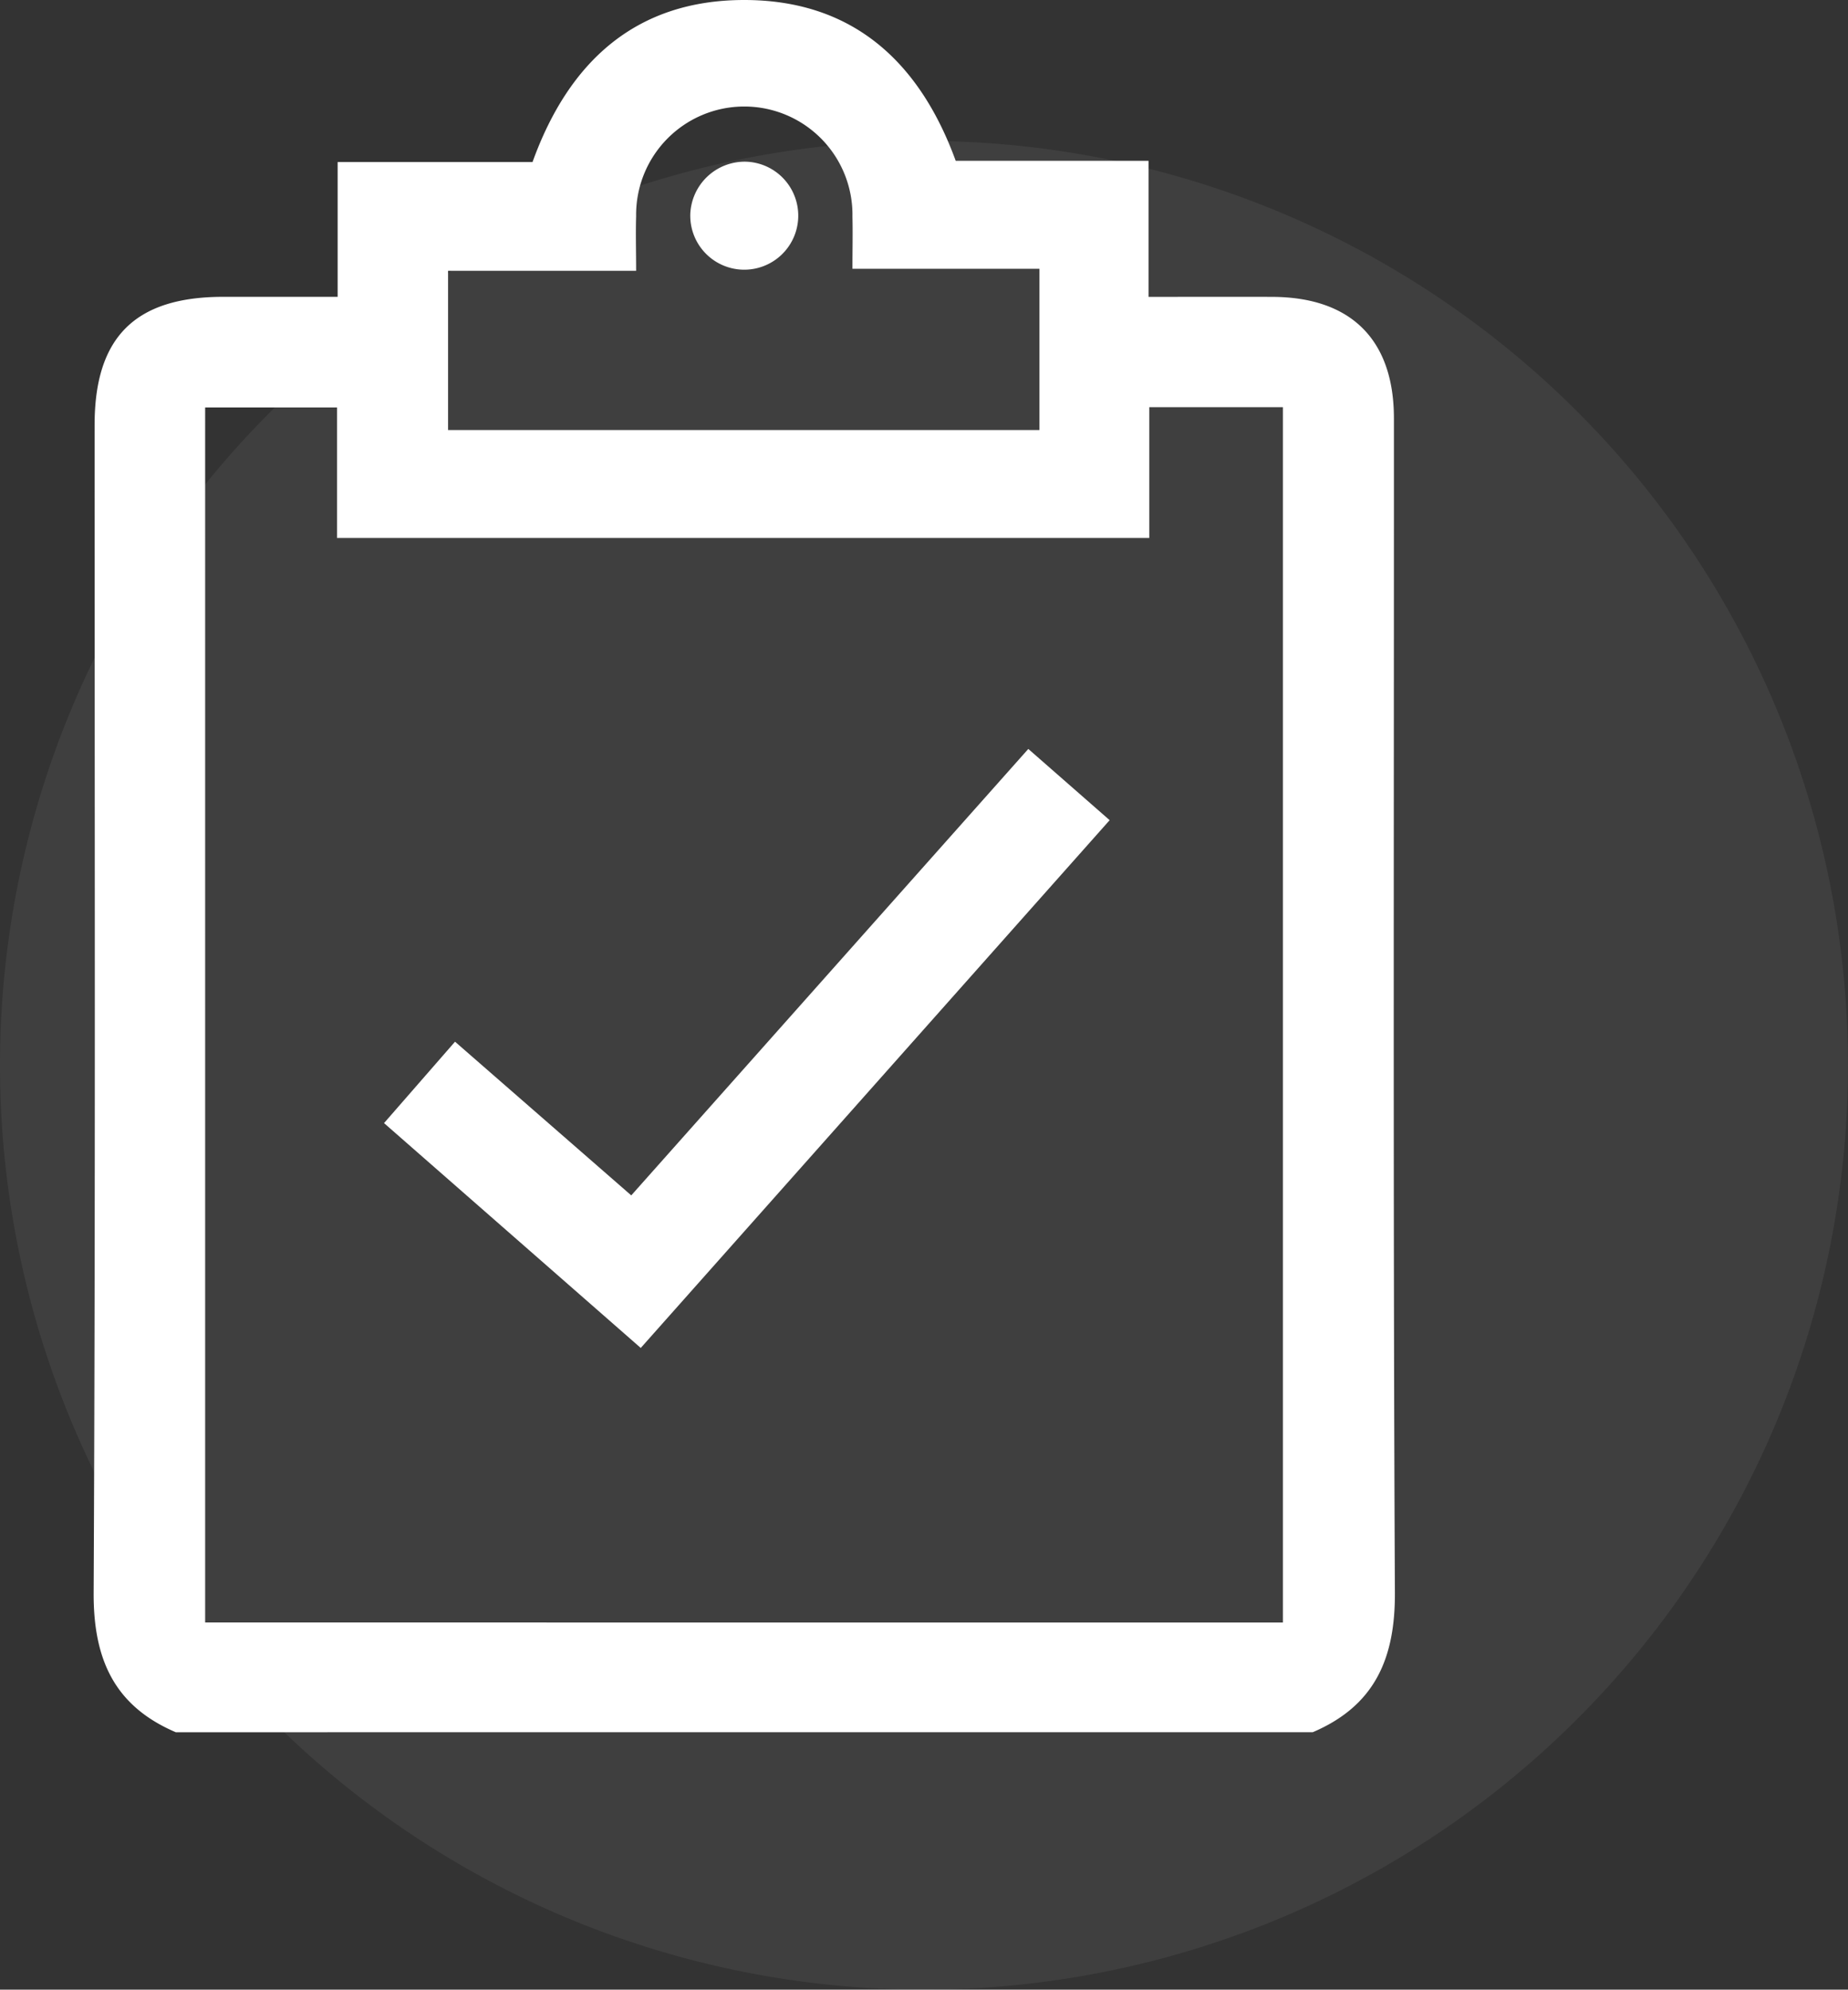 <svg xmlns="http://www.w3.org/2000/svg" xmlns:xlink="http://www.w3.org/1999/xlink" width="77.081" height="82.956" viewBox="0 0 77.081 82.956"><rect x="0" y="0" width="77.081" height="82.956" fill="#333333" stroke="none"/><defs><style>.a{fill:#ffffff;}.b{fill:none;}.c{clip-path:url(#a);}.d{opacity:0.06;}.e{clip-path:url(#b);}.f{fill:#ffffff;}</style><clipPath id="a"><rect class="a" width="54.277" height="72.223"/></clipPath><clipPath id="b"><rect class="b" width="77.081" height="77.081"/></clipPath></defs><g transform="translate(-440.094 -890.813)"><g transform="translate(444 890.813)"><g class="c"><path class="a" d="M3.426,72.223C.852,71.123-.014,69.168,0,66.4c.079-16.227.038-32.454.04-48.681,0-3.658,1.686-5.338,5.349-5.343,1.545,0,3.089,0,4.788,0V6.756h8.129C19.83,2.53,22.653,0,27.137,0s7.3,2.536,8.82,6.705H44v5.673c1.822,0,3.5-.006,5.17,0,3.277.014,5.064,1.788,5.065,5.06.005,16.321-.038,32.642.041,48.963.014,2.767-.852,4.722-3.426,5.821Zm46.179-4.575V16.977H44.031V22.43H10.151V16.989h-5.5V67.647ZM14.783,17.931H39.45V11.206h-7.8c0-.792.017-1.485,0-2.177a4.512,4.512,0,1,0-9.023-.019c-.022.728,0,1.457,0,2.281H14.783Z" transform="translate(0 0)"/><path class="a" d="M53.615,135.595,42.907,126.22l2.961-3.394,7.351,6.408L69.78,110.62l3.393,2.97L53.615,135.595" transform="translate(-30.795 -79.394)"/><path class="a" d="M90.46,23.877a2.252,2.252,0,1,1-2.3,2.168,2.276,2.276,0,0,1,2.3-2.168" transform="translate(-63.273 -17.136)"/></g></g><g class="d" transform="translate(440.094 896.688)"><g class="e"><path class="f" d="M77.08,39.6A38.54,38.54,0,1,1,38.54,1.063,38.54,38.54,0,0,1,77.08,39.6" transform="translate(0 -1.063)"/></g></g></g></svg>